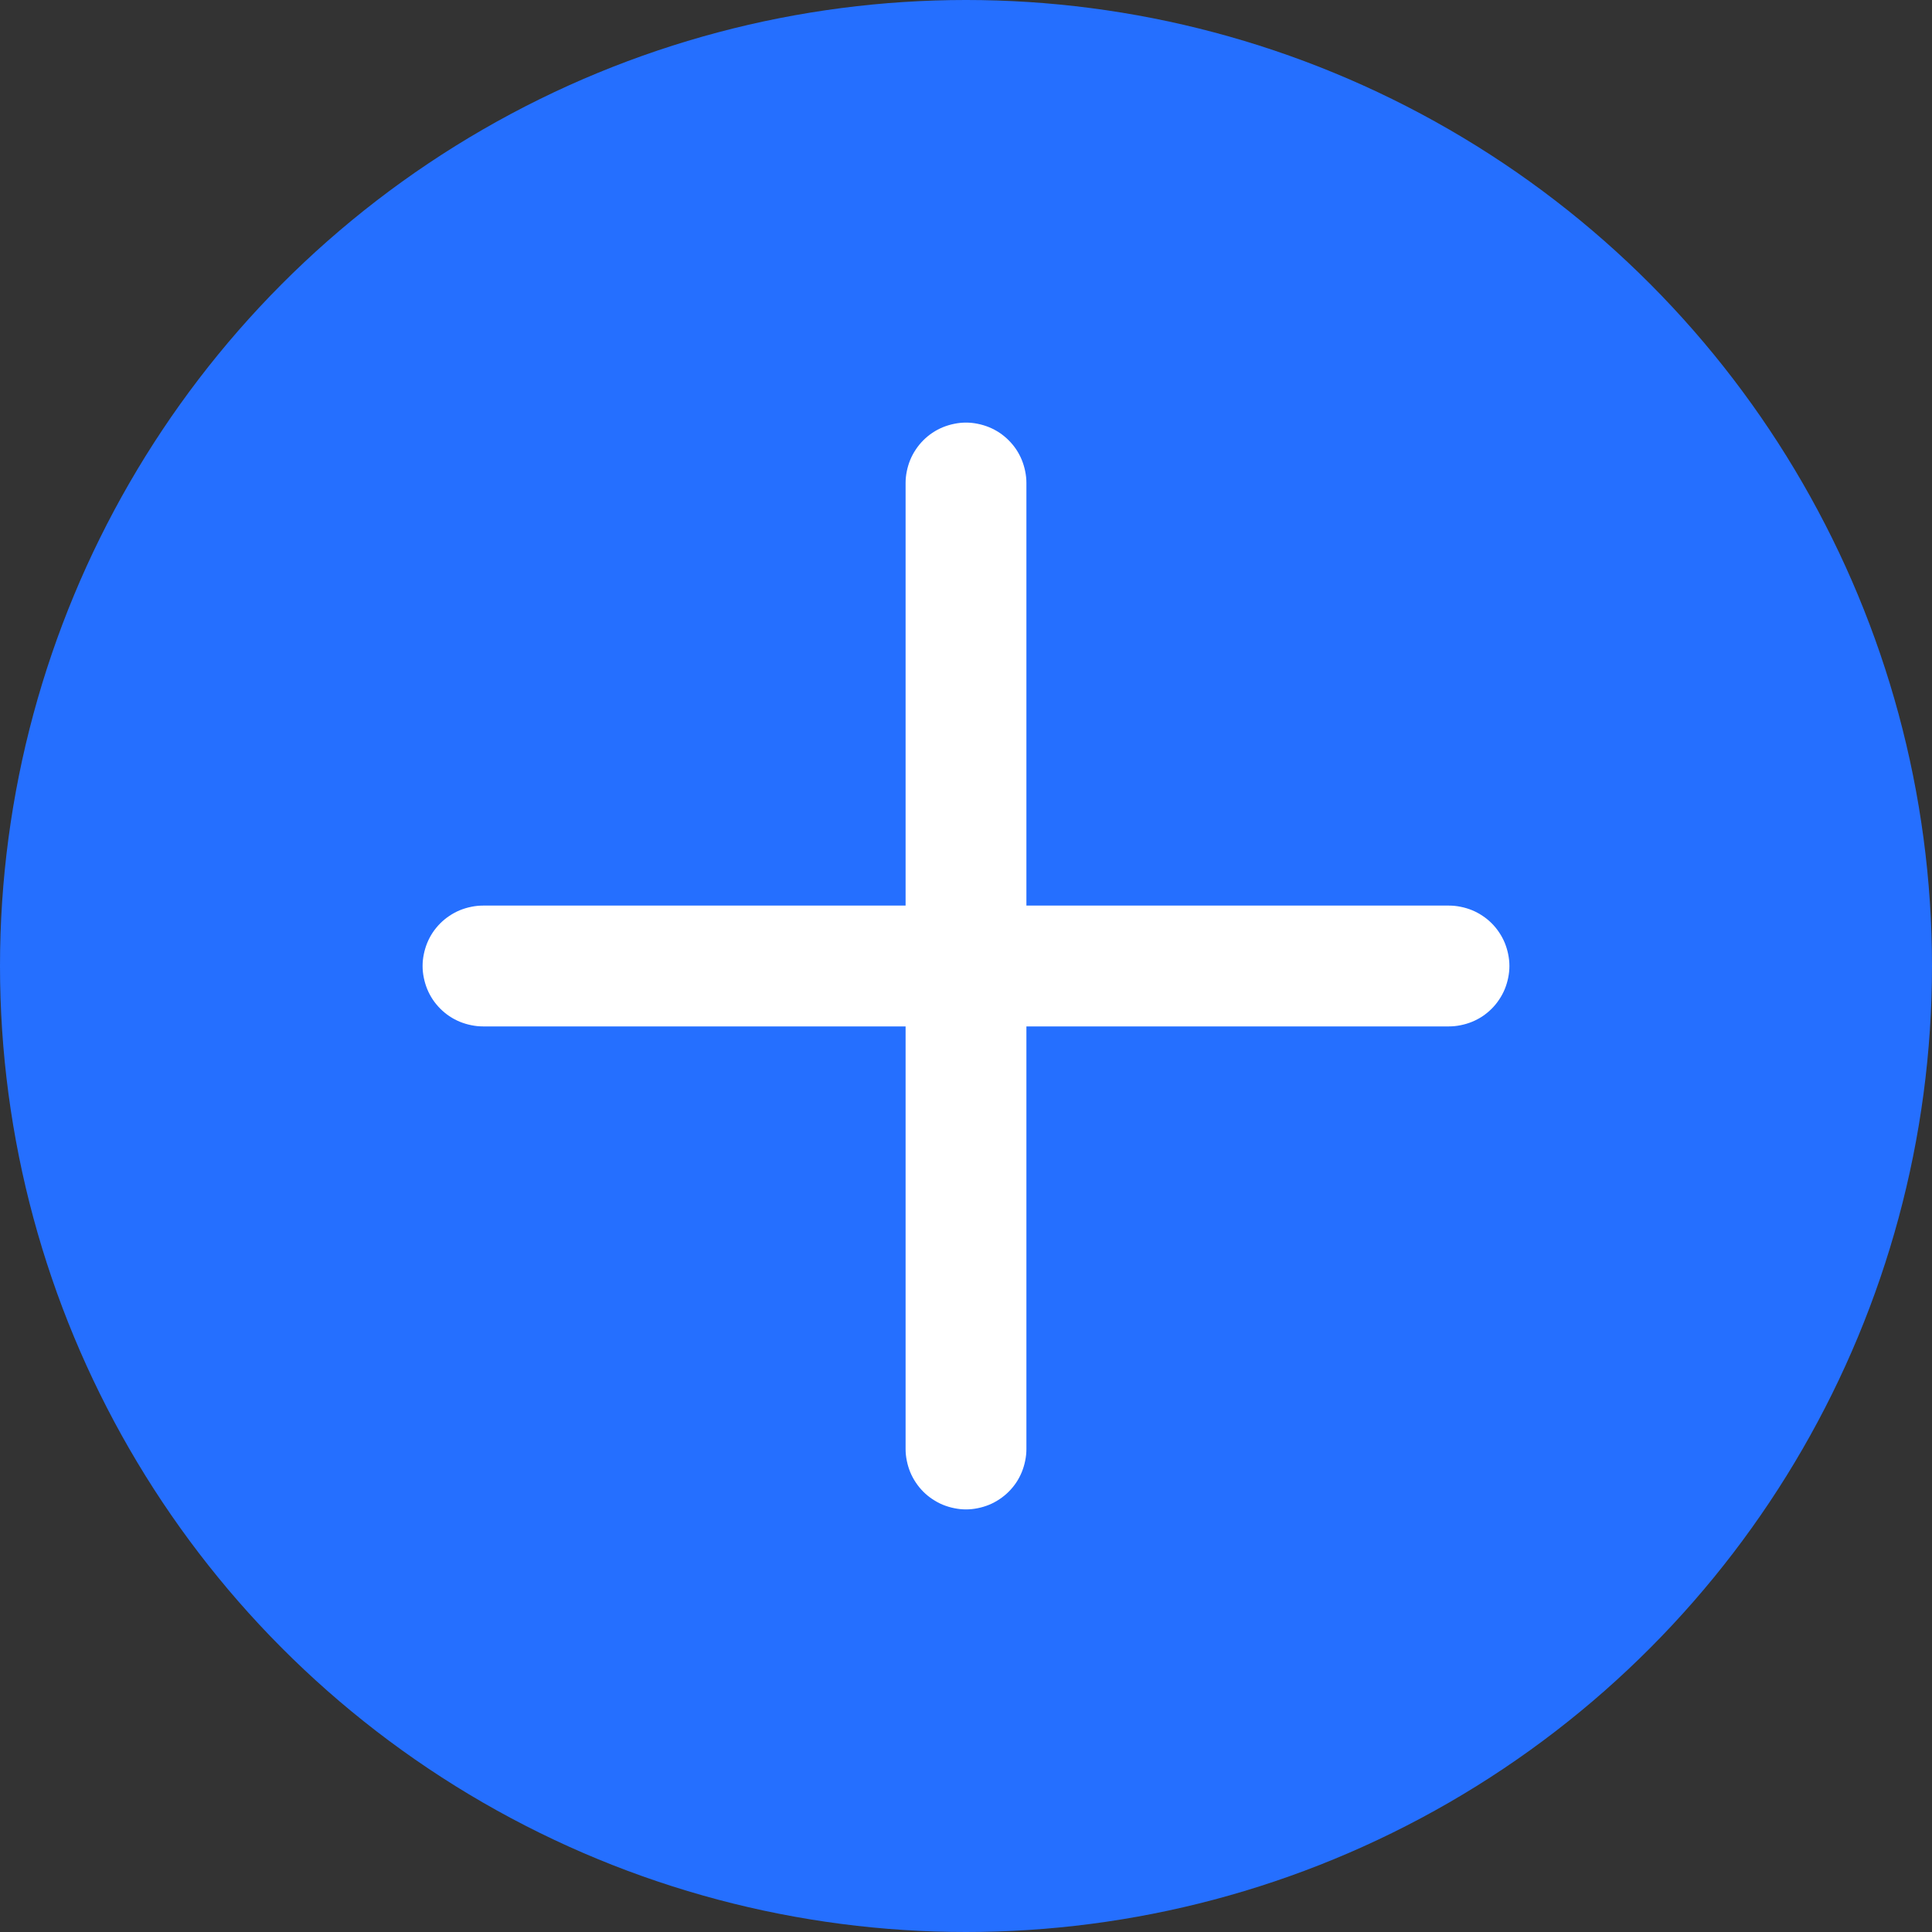 <svg xmlns="http://www.w3.org/2000/svg" xmlns:xlink="http://www.w3.org/1999/xlink" fill="none" version="1.1" width="30" height="30" viewBox="0 0 30 30"><rect x="0" y="0" width="30" height="30" fill="#333333" stroke="none"/><g style="mix-blend-mode:passthrough"><g style="mix-blend-mode:passthrough"><ellipse cx="15" cy="15" rx="15" ry="15" fill="#256FFF" fill-opacity="1"/></g><g style="mix-blend-mode:passthrough"><path d="M14.062,15.938L14.062,22.5Q14.062,22.592,14.081,22.683Q14.099,22.773,14.134,22.859Q14.169,22.944,14.221,23.021Q14.272,23.098,14.337,23.163Q14.402,23.228,14.479,23.279Q14.556,23.331,14.641,23.366Q14.727,23.401,14.817,23.419Q14.908,23.438,15,23.438Q15.092,23.438,15.183,23.419Q15.273,23.401,15.359,23.366Q15.444,23.331,15.521,23.279Q15.598,23.228,15.663,23.163Q15.728,23.098,15.78,23.021Q15.831,22.944,15.866,22.859Q15.901,22.773,15.919,22.683Q15.938,22.592,15.938,22.5L15.938,15.938L22.5,15.938Q22.592,15.938,22.683,15.919Q22.773,15.901,22.859,15.866Q22.944,15.831,23.021,15.78Q23.098,15.728,23.163,15.663Q23.228,15.598,23.279,15.521Q23.331,15.444,23.366,15.359Q23.401,15.273,23.419,15.183Q23.438,15.092,23.438,15Q23.438,14.908,23.419,14.817Q23.401,14.727,23.366,14.641Q23.331,14.556,23.279,14.479Q23.228,14.402,23.163,14.337Q23.098,14.272,23.021,14.221Q22.944,14.169,22.859,14.134Q22.773,14.099,22.683,14.081Q22.592,14.062,22.5,14.062L15.938,14.062L15.938,7.5Q15.938,7.408,15.919,7.317Q15.901,7.227,15.866,7.141Q15.831,7.056,15.78,6.979Q15.728,6.902,15.663,6.837Q15.598,6.772,15.521,6.72Q15.444,6.669,15.359,6.634Q15.273,6.599,15.183,6.581Q15.092,6.562,15,6.562Q14.908,6.562,14.817,6.581Q14.727,6.599,14.641,6.634Q14.556,6.669,14.479,6.72Q14.402,6.772,14.337,6.837Q14.272,6.902,14.221,6.979Q14.169,7.056,14.134,7.141Q14.099,7.227,14.081,7.317Q14.062,7.408,14.062,7.5L14.062,14.062L7.5,14.062Q7.408,14.062,7.317,14.081Q7.227,14.099,7.141,14.134Q7.056,14.169,6.979,14.221Q6.902,14.272,6.837,14.337Q6.772,14.402,6.72,14.479Q6.669,14.556,6.634,14.641Q6.599,14.727,6.581,14.817Q6.562,14.908,6.562,15Q6.562,15.092,6.581,15.183Q6.599,15.273,6.634,15.359Q6.669,15.444,6.72,15.521Q6.772,15.598,6.837,15.663Q6.902,15.728,6.979,15.78Q7.056,15.831,7.141,15.866Q7.227,15.901,7.317,15.919Q7.408,15.938,7.5,15.938L14.062,15.938Z" fill-rule="evenodd" fill="#FFFFFF" fill-opacity="1"/></g></g></svg>
